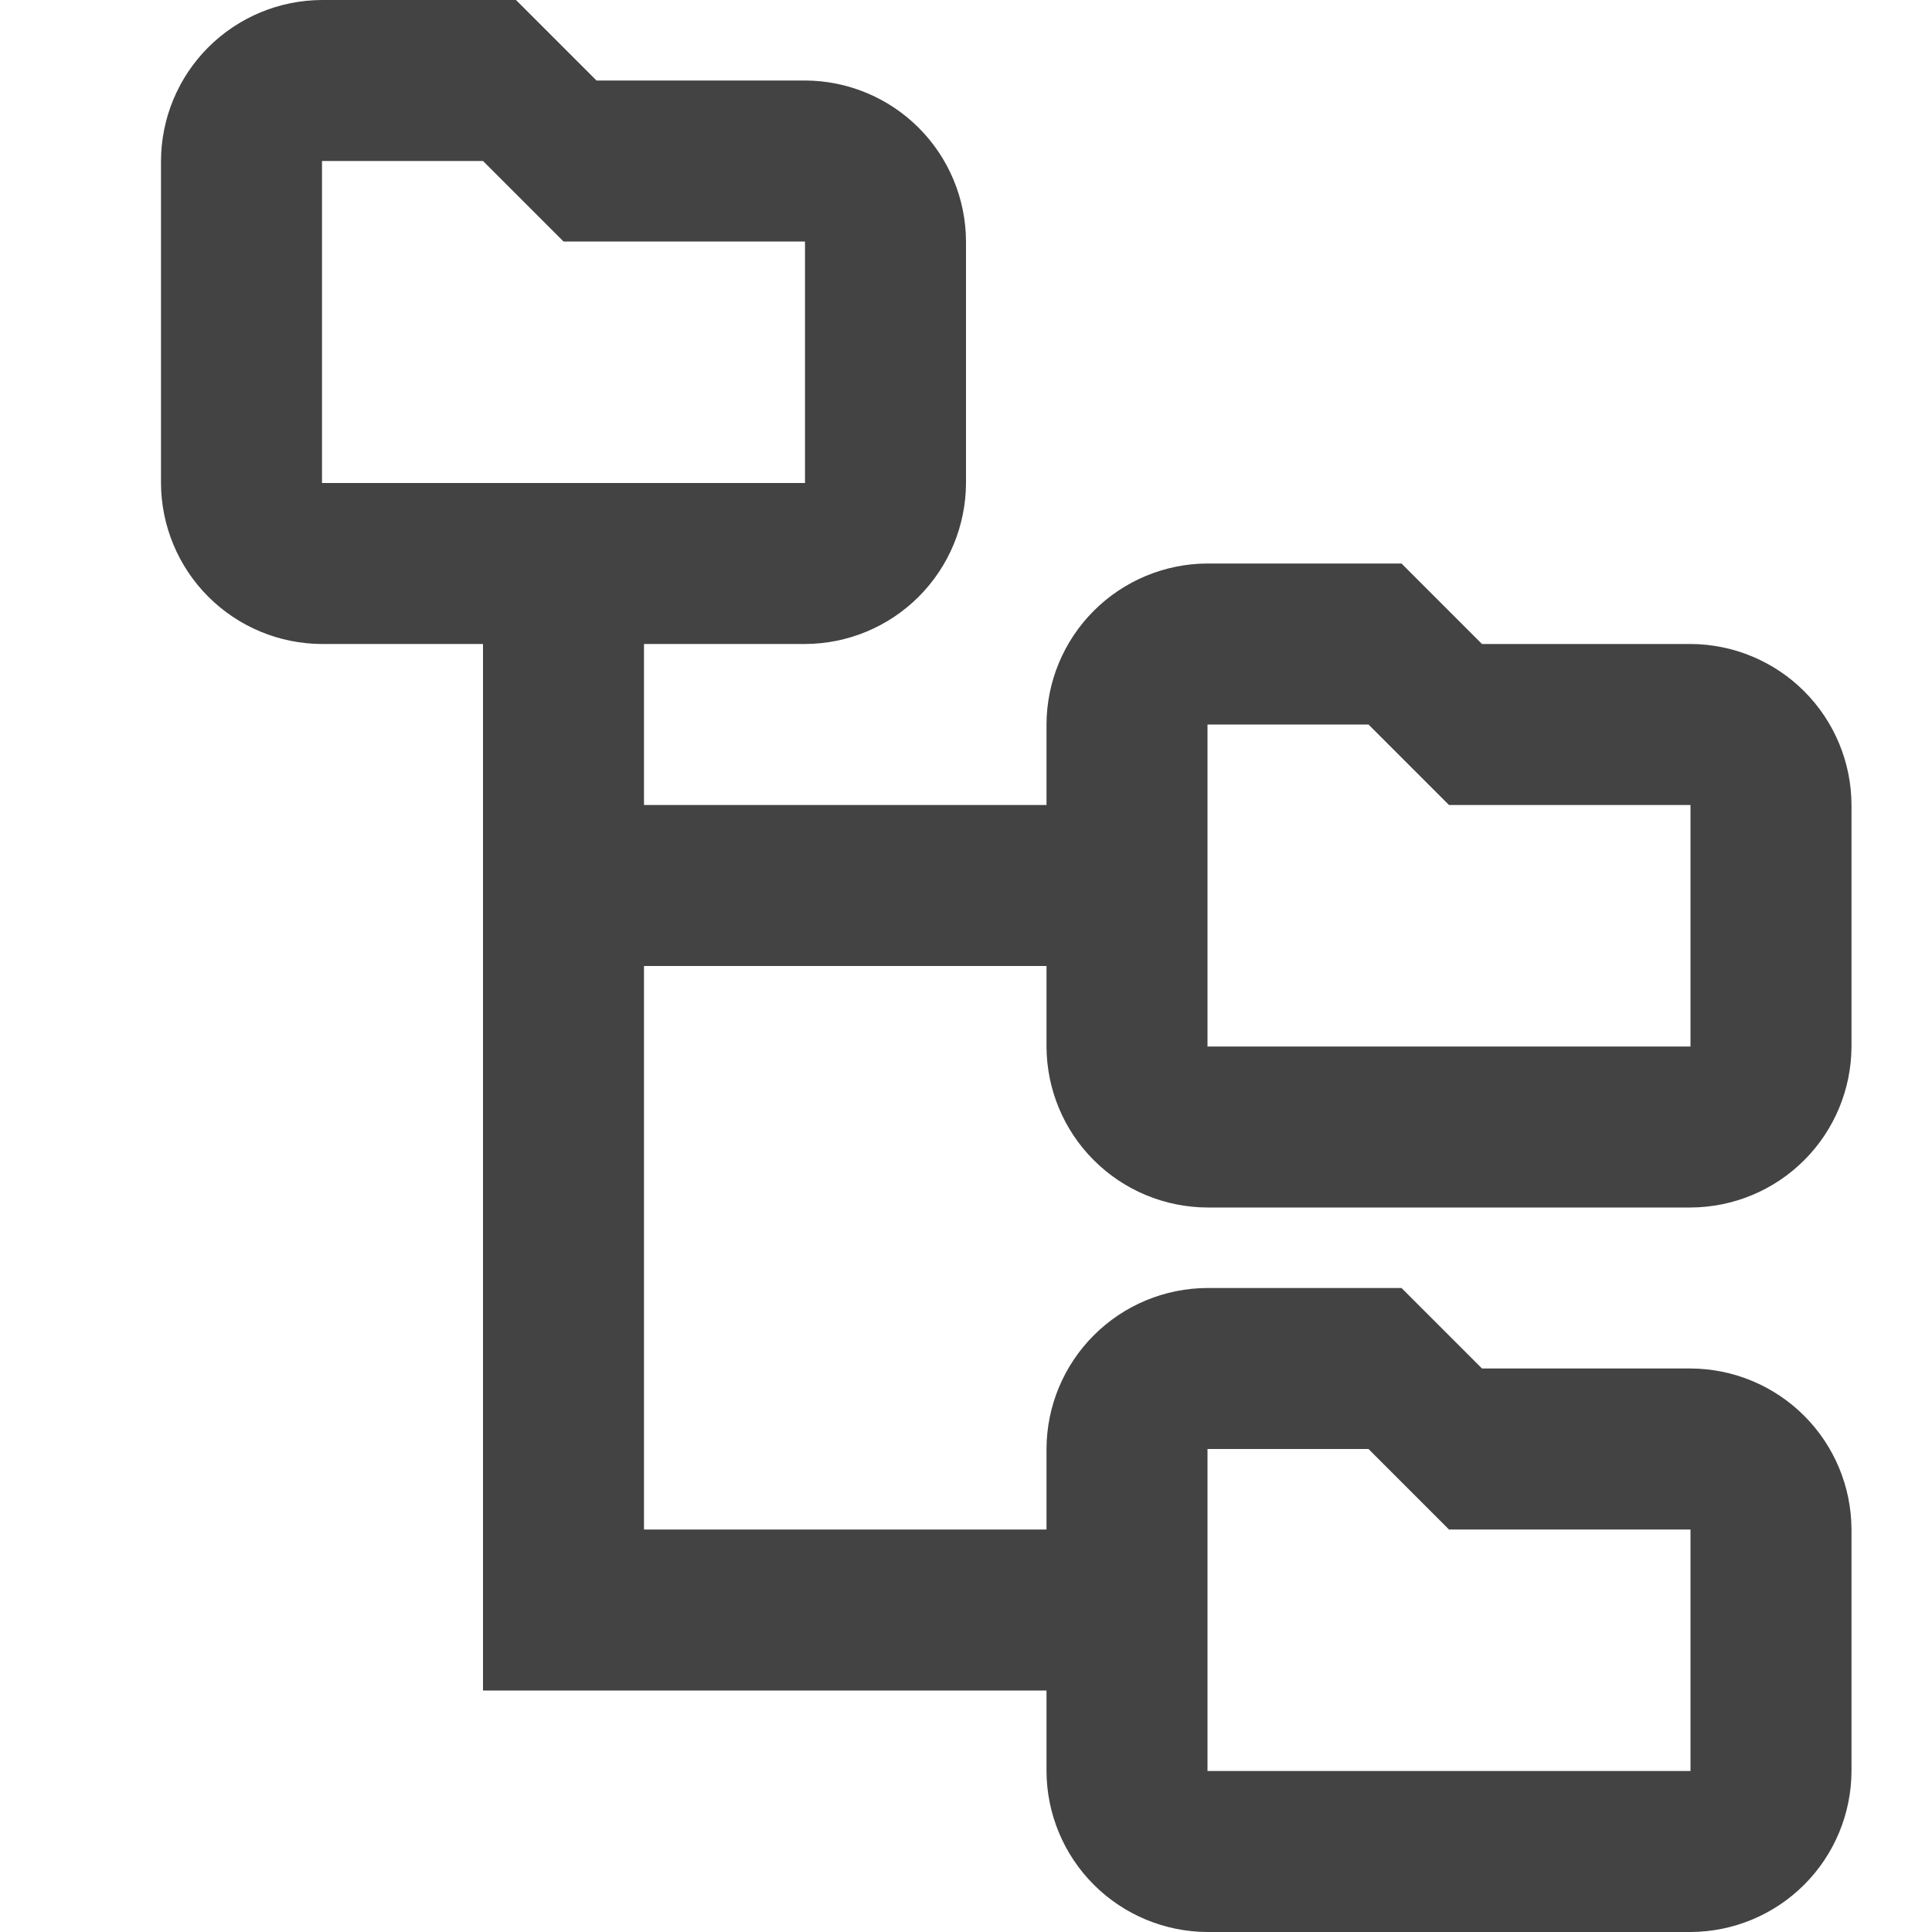 <svg width="100" height="100" viewBox="0 0 100 100" fill="none" xmlns="http://www.w3.org/2000/svg">
<g clip-path="url(#clip0_382_7754)">
<path d="M87.5 33.333H76.708L72.542 29.167H62.5C60.292 29.173 58.176 30.053 56.615 31.615C55.053 33.176 54.173 35.292 54.167 37.5V54.167C54.173 56.375 55.053 58.491 56.615 60.052C58.176 61.613 60.292 62.493 62.5 62.5H87.5C89.708 62.493 91.824 61.613 93.385 60.052C94.947 58.491 95.827 56.375 95.833 54.167V41.667C95.827 39.459 94.947 37.343 93.385 35.781C91.824 34.22 89.708 33.34 87.5 33.333ZM87.5 54.167H62.5V37.5H70.833L75 41.667H87.5V54.167ZM87.5 70.833H76.708L72.542 66.667H62.5C60.292 66.673 58.176 67.553 56.615 69.115C55.053 70.676 54.173 72.792 54.167 75V91.667C54.173 93.875 55.053 95.991 56.615 97.552C58.176 99.113 60.292 99.993 62.5 100H87.5C89.708 99.993 91.824 99.113 93.385 97.552C94.947 95.991 95.827 93.875 95.833 91.667V79.167C95.827 76.959 94.947 74.843 93.385 73.281C91.824 71.72 89.708 70.84 87.5 70.833ZM87.5 91.667H62.5V75H70.833L75 79.167H87.5V91.667ZM33.333 79.167V50H54.167V41.667H33.333V33.333H25V87.5H54.167V79.167H33.333ZM41.667 4.167H30.875L26.708 0H16.667C14.459 0.007 12.343 0.887 10.781 2.448C9.22 4.009 8.34 6.125 8.333 8.333V25C8.34 27.208 9.22 29.324 10.781 30.885C12.343 32.447 14.459 33.327 16.667 33.333H41.667C43.875 33.327 45.991 32.447 47.552 30.885C49.113 29.324 49.993 27.208 50 25V12.5C49.993 10.292 49.113 8.176 47.552 6.615C45.991 5.053 43.875 4.173 41.667 4.167ZM41.667 25H16.667V8.333H25L29.167 12.5H41.667V25Z" fill="#434343"/>
</g>
<defs>
<clipPath id="clip0_382_7754">
<rect width="100" height="100" fill="white"/>
</clipPath>
</defs>
</svg>
